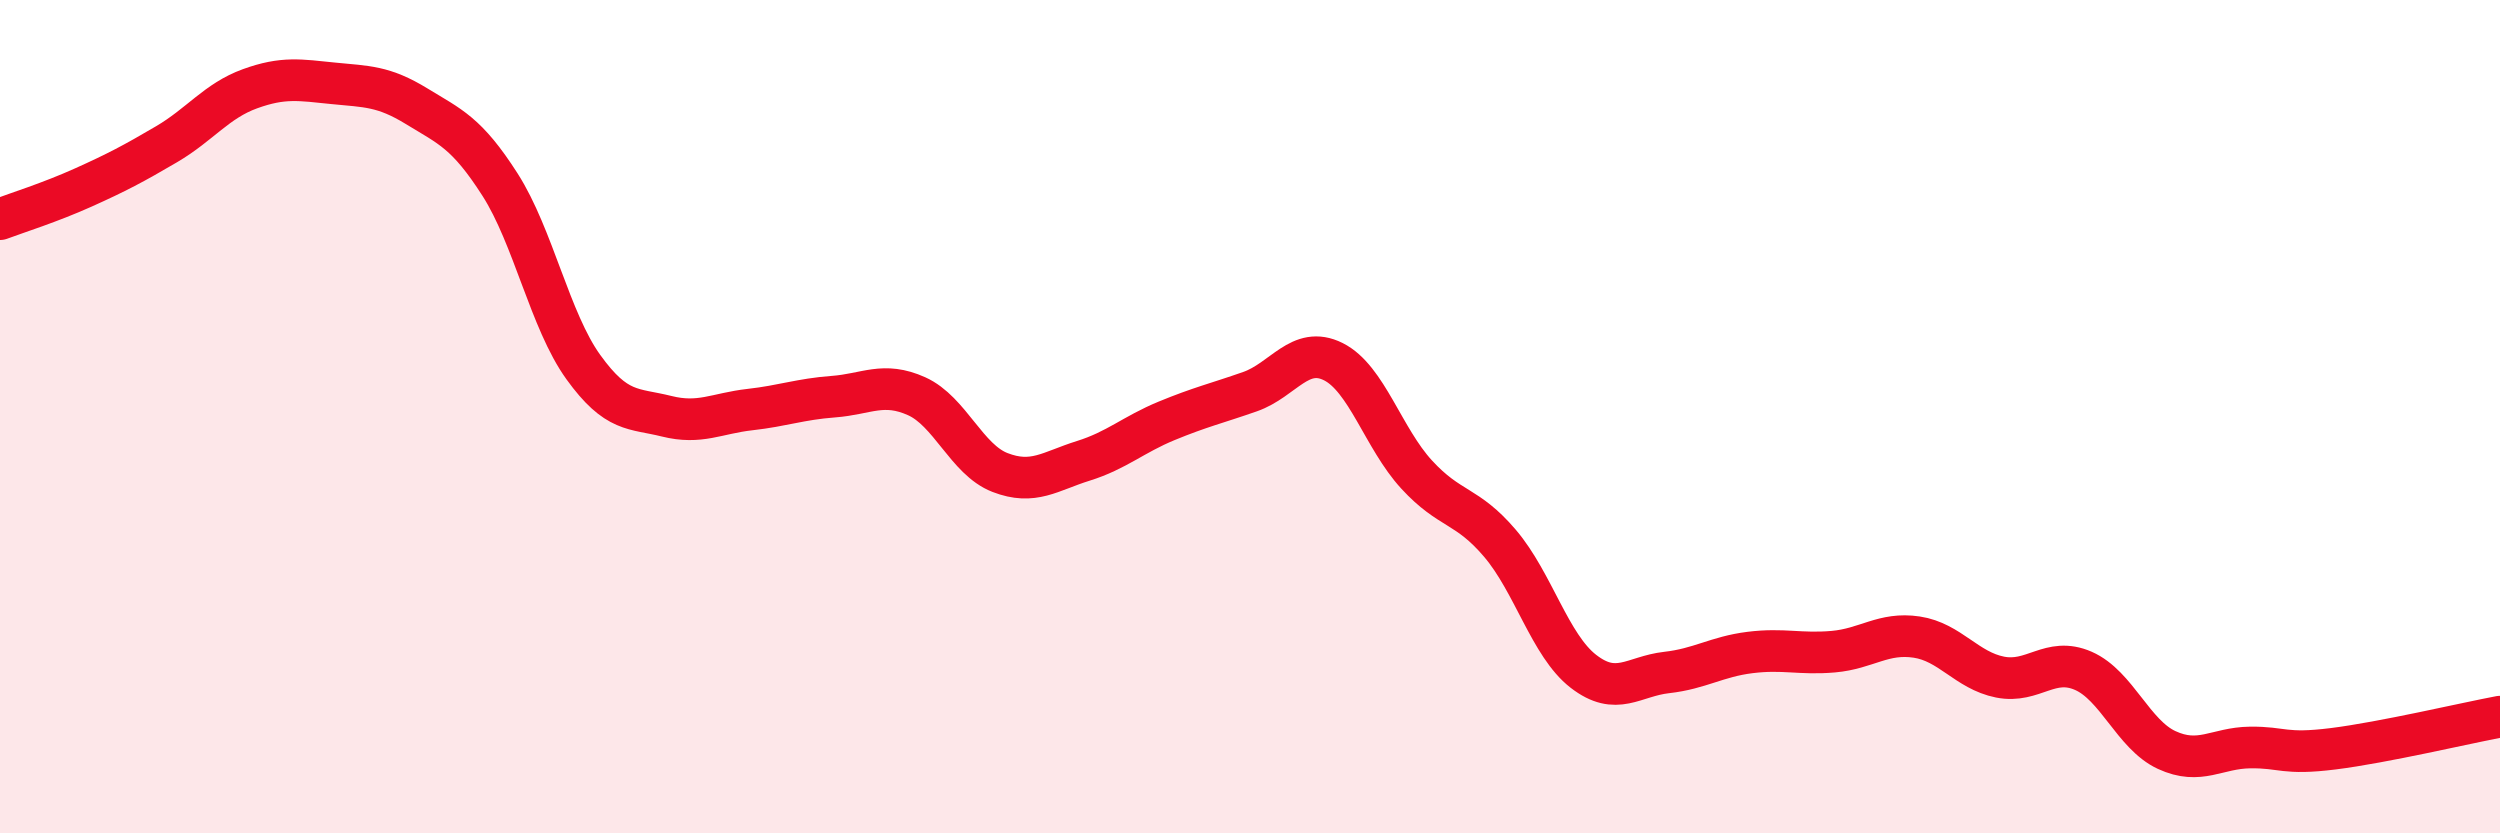 
    <svg width="60" height="20" viewBox="0 0 60 20" xmlns="http://www.w3.org/2000/svg">
      <path
        d="M 0,5.26 C 0.4,5.11 1.2,4.86 2,4.5 C 2.8,4.14 3.2,3.93 4,3.46 C 4.8,2.99 5.2,2.42 6,2.13 C 6.8,1.84 7.2,1.92 8,2 C 8.8,2.08 9.2,2.06 10,2.55 C 10.8,3.04 11.2,3.18 12,4.43 C 12.8,5.68 13.2,7.7 14,8.81 C 14.8,9.92 15.2,9.79 16,9.99 C 16.8,10.19 17.2,9.92 18,9.83 C 18.8,9.74 19.2,9.58 20,9.52 C 20.8,9.46 21.2,9.15 22,9.51 C 22.8,9.87 23.2,11.03 24,11.34 C 24.8,11.65 25.2,11.31 26,11.06 C 26.8,10.81 27.2,10.43 28,10.1 C 28.8,9.77 29.2,9.68 30,9.4 C 30.8,9.12 31.2,8.28 32,8.68 C 32.8,9.08 33.2,10.52 34,11.39 C 34.8,12.26 35.2,12.1 36,13.04 C 36.8,13.98 37.2,15.49 38,16.11 C 38.8,16.73 39.2,16.23 40,16.14 C 40.8,16.05 41.2,15.76 42,15.66 C 42.8,15.56 43.2,15.71 44,15.64 C 44.8,15.57 45.2,15.17 46,15.29 C 46.8,15.41 47.2,16.09 48,16.25 C 48.8,16.41 49.2,15.75 50,16.1 C 50.8,16.45 51.2,17.63 52,18 C 52.8,18.37 53.2,17.95 54,17.94 C 54.8,17.93 54.8,18.12 56,17.97 C 57.2,17.82 59.2,17.35 60,17.2L60 20L0 20Z"
        fill="#EB0A25"
        opacity="0.1"
        stroke-linecap="round"
        stroke-linejoin="round"
      />
      <path
        d="M 0,5.26 C 0.4,5.11 1.2,4.86 2,4.5 C 2.8,4.14 3.2,3.93 4,3.46 C 4.8,2.99 5.2,2.42 6,2.13 C 6.8,1.84 7.2,1.92 8,2 C 8.8,2.08 9.2,2.06 10,2.55 C 10.8,3.04 11.2,3.18 12,4.43 C 12.8,5.68 13.2,7.7 14,8.81 C 14.8,9.92 15.2,9.79 16,9.99 C 16.8,10.19 17.2,9.92 18,9.83 C 18.8,9.74 19.2,9.58 20,9.52 C 20.8,9.46 21.2,9.15 22,9.51 C 22.8,9.87 23.2,11.03 24,11.34 C 24.8,11.65 25.2,11.31 26,11.06 C 26.8,10.81 27.2,10.43 28,10.1 C 28.8,9.77 29.2,9.68 30,9.4 C 30.8,9.12 31.2,8.28 32,8.68 C 32.8,9.08 33.2,10.52 34,11.39 C 34.8,12.26 35.2,12.1 36,13.04 C 36.8,13.98 37.2,15.49 38,16.11 C 38.8,16.73 39.2,16.23 40,16.14 C 40.8,16.05 41.2,15.76 42,15.66 C 42.8,15.56 43.2,15.71 44,15.64 C 44.8,15.57 45.2,15.17 46,15.29 C 46.8,15.41 47.2,16.09 48,16.25 C 48.8,16.41 49.2,15.75 50,16.1 C 50.8,16.45 51.2,17.63 52,18 C 52.8,18.37 53.2,17.95 54,17.94 C 54.8,17.93 54.8,18.12 56,17.97 C 57.2,17.82 59.2,17.35 60,17.2"
        stroke="#EB0A25"
        stroke-width="1"
        fill="none"
        stroke-linecap="round"
        stroke-linejoin="round"
      />
    </svg>
  